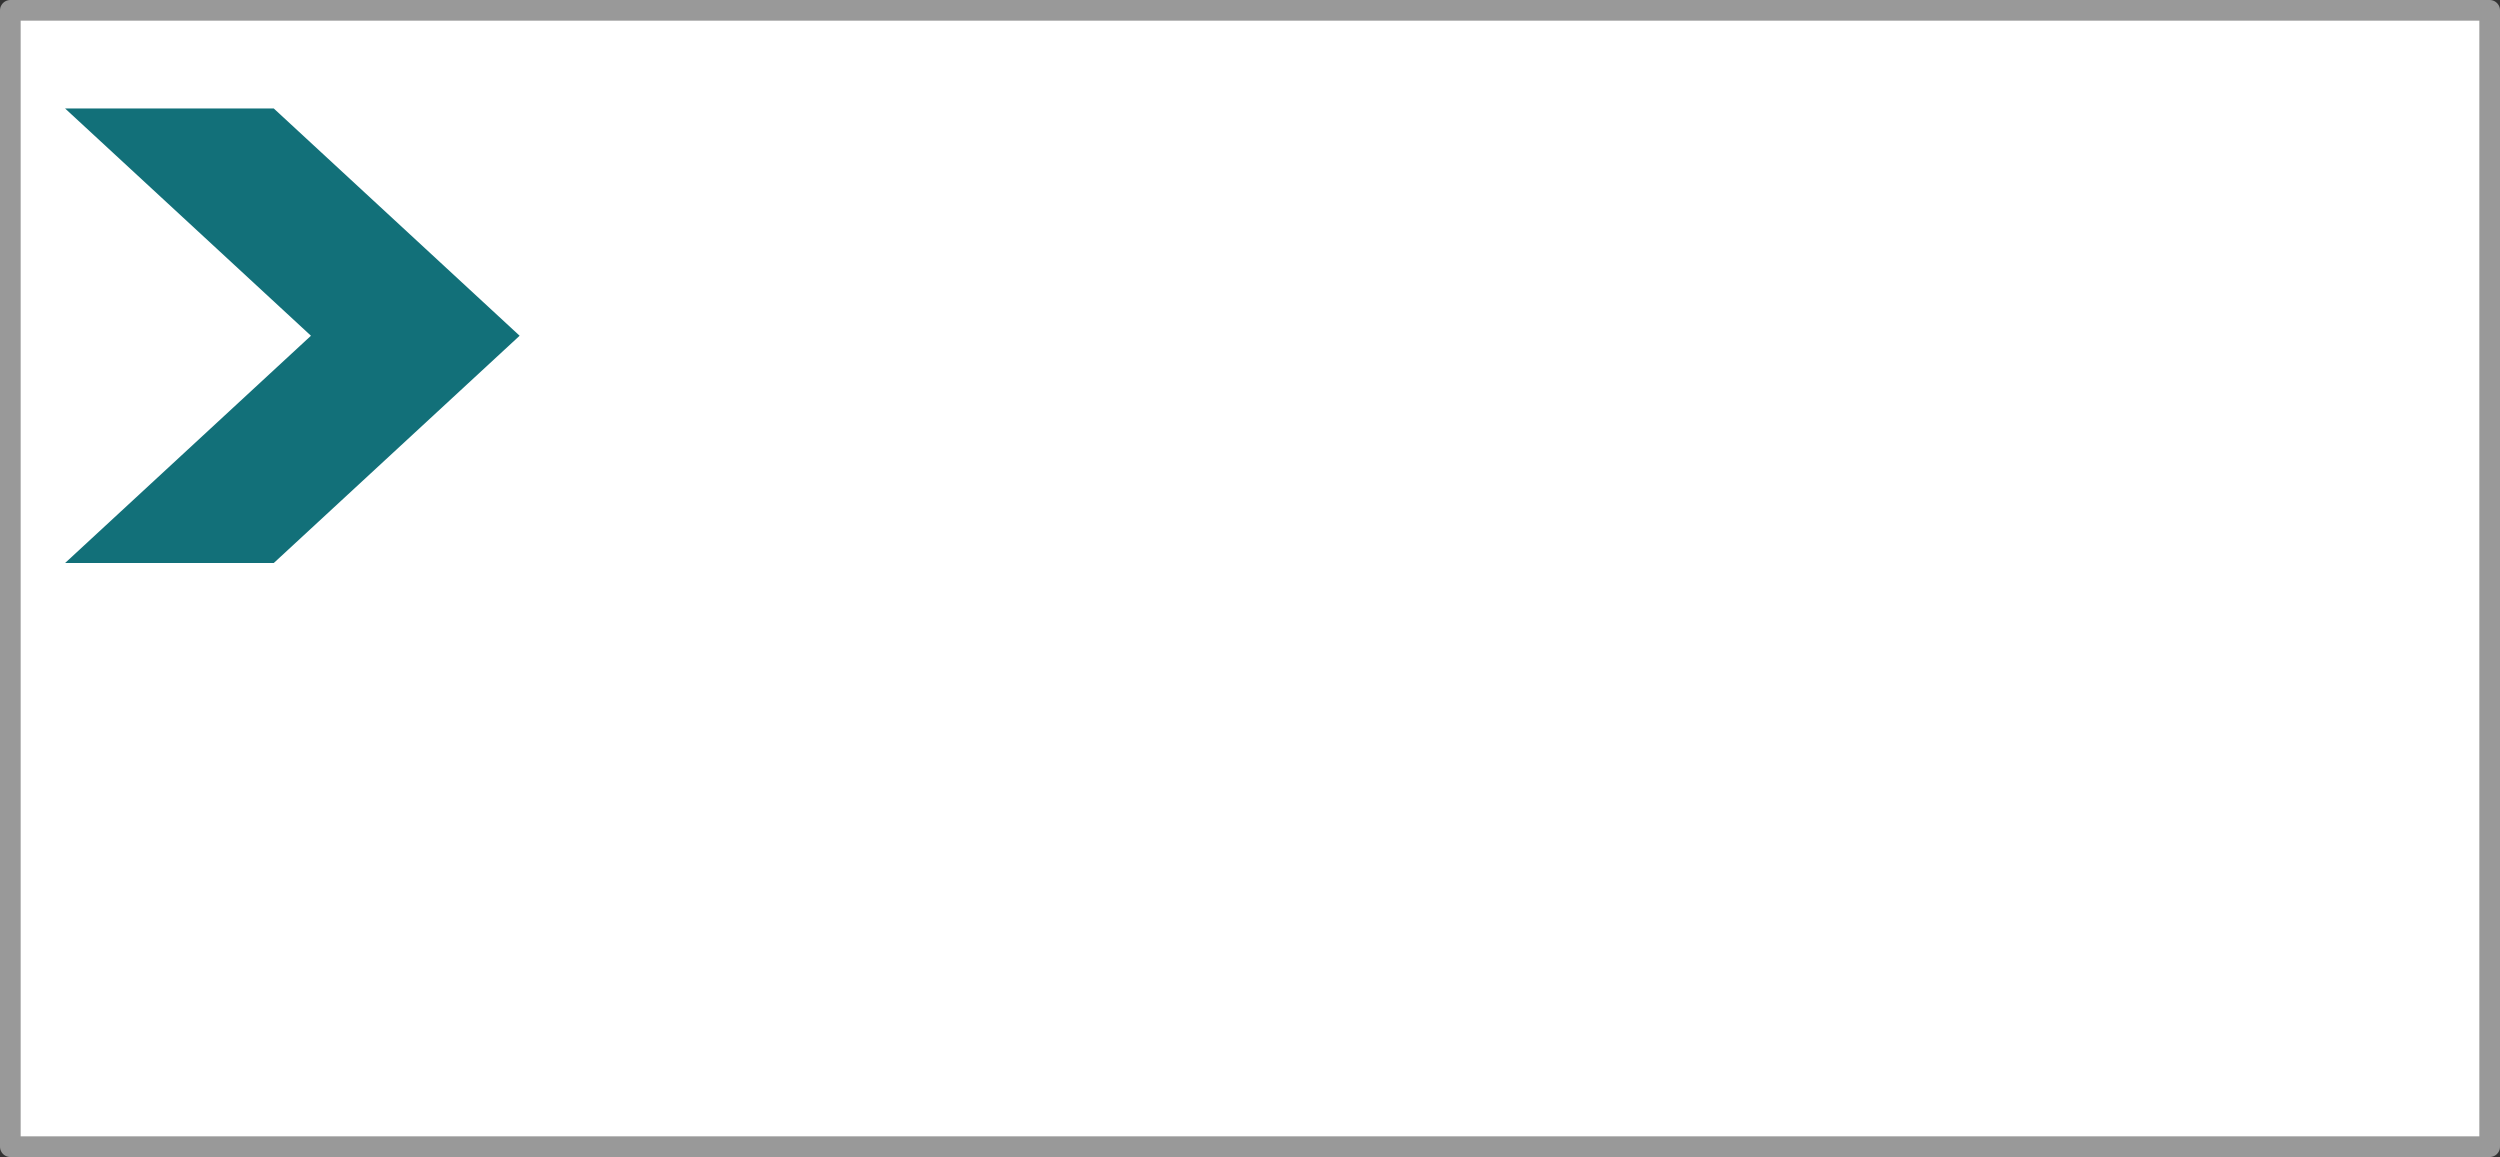 <?xml version="1.0" encoding="UTF-8" standalone="no"?>
<svg xmlns:xlink="http://www.w3.org/1999/xlink" height="56.0px" width="121.0px" xmlns="http://www.w3.org/2000/svg">
  <rect width="100%" height="100%" fill="#333333" stroke="none"/>
  <g transform="matrix(1.0, 0.0, 0.0, 1.0, 60.5, 28.0)">
    <path d="M60.0 27.5 L-60.0 27.5 -60.0 -27.5 60.0 -27.5 60.0 27.5" fill="#ffffff" fill-rule="evenodd" stroke="none"/>
    <path d="M60.0 27.5 L-60.0 27.5 -60.0 -27.5 60.0 -27.5 60.0 27.5 Z" fill="none" stroke="#999999" stroke-linecap="round" stroke-linejoin="round" stroke-width="1.0"/>
    <path d="M-45.45 -11.75 L-57.35 -22.75 -47.25 -22.75 -35.35 -11.75 -47.25 -0.75 -57.35 -0.75 -45.45 -11.75" fill="#127079" fill-rule="evenodd" stroke="none"/>
  </g>
</svg>
